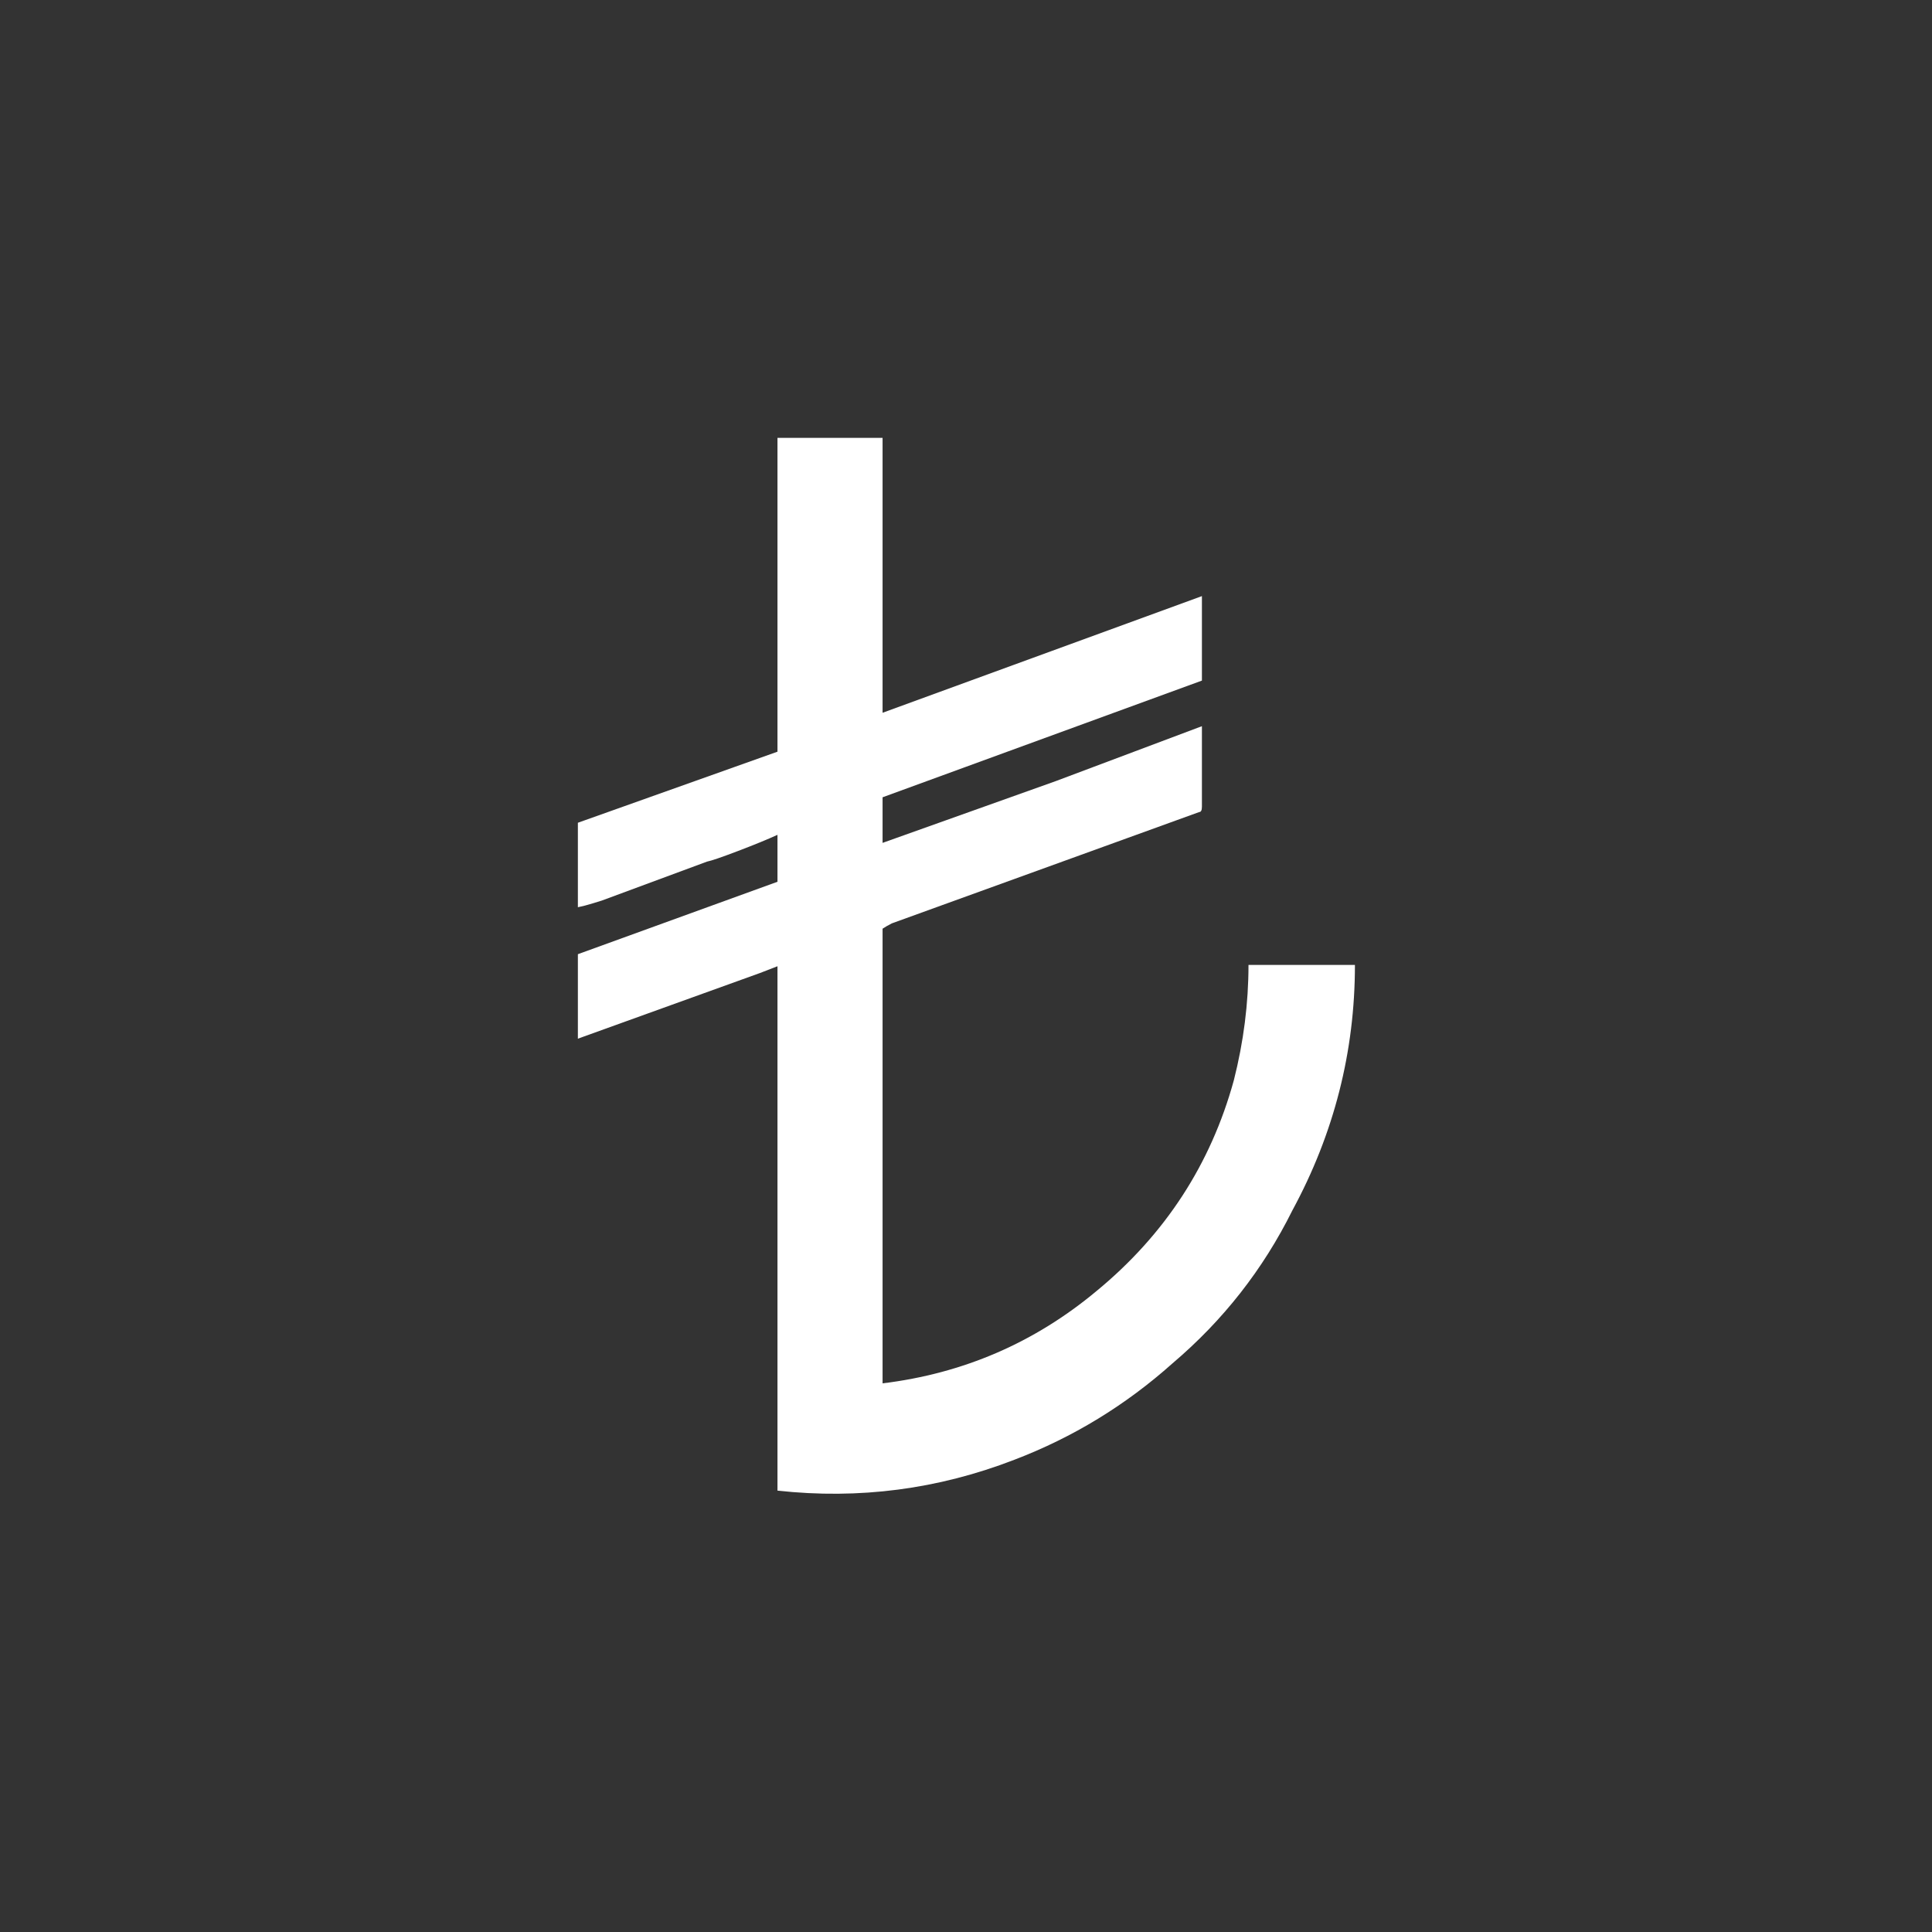 <?xml version="1.0" encoding="UTF-8"?> <svg xmlns="http://www.w3.org/2000/svg" width="55" height="55" viewBox="0 0 55 55" fill="none"><rect x="0" y="0" width="55" height="55" fill="#333333" stroke="none"/><path d="M22.133 12.465C23.85 12.465 24.848 12.465 25.125 12.465C25.125 12.77 25.125 14.081 25.125 16.397C25.125 18.713 25.125 20.012 25.125 20.291L34.216 16.97C34.216 17.861 34.216 18.663 34.216 19.375L25.125 22.697C25.125 22.799 25.125 23.015 25.125 23.346C25.125 23.677 25.125 23.893 25.125 23.995L30.049 22.239L34.216 20.673C34.216 20.826 34.216 21.214 34.216 21.838C34.216 22.461 34.216 22.837 34.216 22.964C34.216 23.066 34.191 23.117 34.14 23.117L25.39 26.286C25.289 26.337 25.201 26.387 25.125 26.438C25.125 27.991 25.125 30.135 25.125 32.871C25.125 35.608 25.125 37.752 25.125 39.304C25.125 39.304 25.125 39.317 25.125 39.343C25.125 39.368 25.125 39.381 25.125 39.381C27.423 39.101 29.456 38.223 31.224 36.746C33.168 35.143 34.468 33.145 35.125 30.753C35.403 29.658 35.542 28.564 35.542 27.469C35.542 27.469 36.552 27.469 38.572 27.469C38.572 29.938 37.978 32.267 36.792 34.456C35.958 36.136 34.822 37.586 33.383 38.808C32.044 40.004 30.542 40.921 28.875 41.557C26.703 42.397 24.456 42.69 22.133 42.435C22.133 40.781 22.133 38.299 22.133 34.99C22.133 31.681 22.133 29.187 22.133 27.507C22.133 27.507 21.969 27.571 21.64 27.698L16.451 29.569C16.451 28.805 16.451 28.004 16.451 27.164L22.133 25.102C22.133 24.949 22.133 24.504 22.133 23.766C21.855 23.893 21.483 24.046 21.015 24.224C20.548 24.402 20.252 24.504 20.125 24.529L17.133 25.637C17.133 25.637 17.051 25.662 16.887 25.713C16.723 25.764 16.577 25.802 16.451 25.827C16.451 24.606 16.451 23.804 16.451 23.422L22.133 21.399C22.133 20.279 22.133 18.79 22.133 16.932C22.133 15.074 22.133 13.585 22.133 12.465Z" fill="white"></path></svg> 